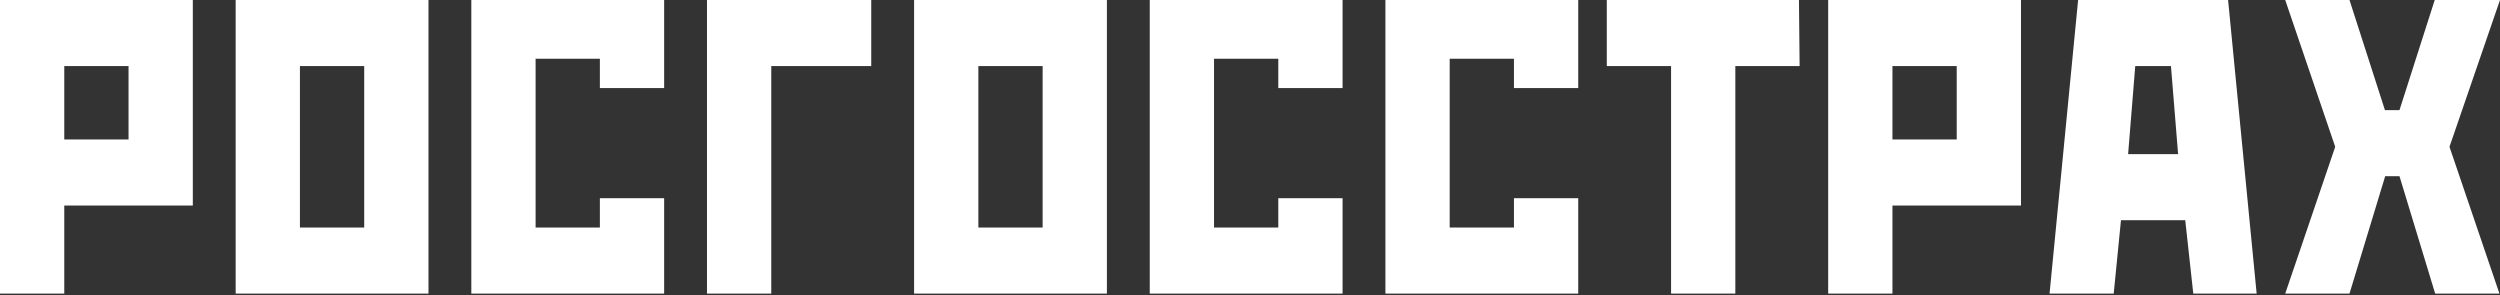 <?xml version="1.0" encoding="UTF-8"?> <svg xmlns="http://www.w3.org/2000/svg" width="1059" height="125" viewBox="0 0 1059 125" fill="none"><rect x="0" y="0" width="1059" height="125" fill="#333333" stroke="none"/> <path d="M1059 0H1031.35L1016.42 46.643H1010.26L995.244 0H968.019L989.194 62.19L968.019 124.379H995.244L1010.37 74.627H1016.42L1031.54 124.379H1058.77L1037.6 62.19L1059 0ZM880.292 0L868.192 124.379H895.366L898.442 93.284H925.668L929.074 124.379H955.918L943.818 0H880.292ZM0 124.379H27.226V87.066H81.677V0H0V124.379ZM680.638 27.986H707.864V124.379H735.089V27.986H762.315L762.039 0H680.638V27.986ZM586.861 124.379H668.538V83.956H641.312V96.395H614.087V24.877H641.312V37.315H668.538V0H586.861V124.379ZM199.654 124.379H281.33V83.956H254.105V96.395H226.879V24.877H254.105V37.315H281.33V0H199.654V124.379ZM99.827 124.379H181.504V0H99.827V124.379ZM487.034 124.379H568.711V83.956H541.486V96.395H514.26V24.877H541.486V37.315H568.711V0H487.034V124.379ZM774.415 124.379H801.641V87.066H856.092V0H774.415V124.379ZM387.207 124.379H468.884V0H387.207V124.379ZM299.481 124.379H326.706V27.986H369.057V0H299.481V124.379ZM127.052 27.986H154.278V96.395H127.052V27.986ZM414.433 27.986H441.659V96.395H414.433V27.986ZM27.226 27.986H54.451V59.08H27.226V27.986ZM801.641 27.986H828.866V59.08H801.641V27.986ZM901.467 65.3L904.492 27.986H919.618L922.643 65.3H901.467Z" fill="white"></path> </svg> 